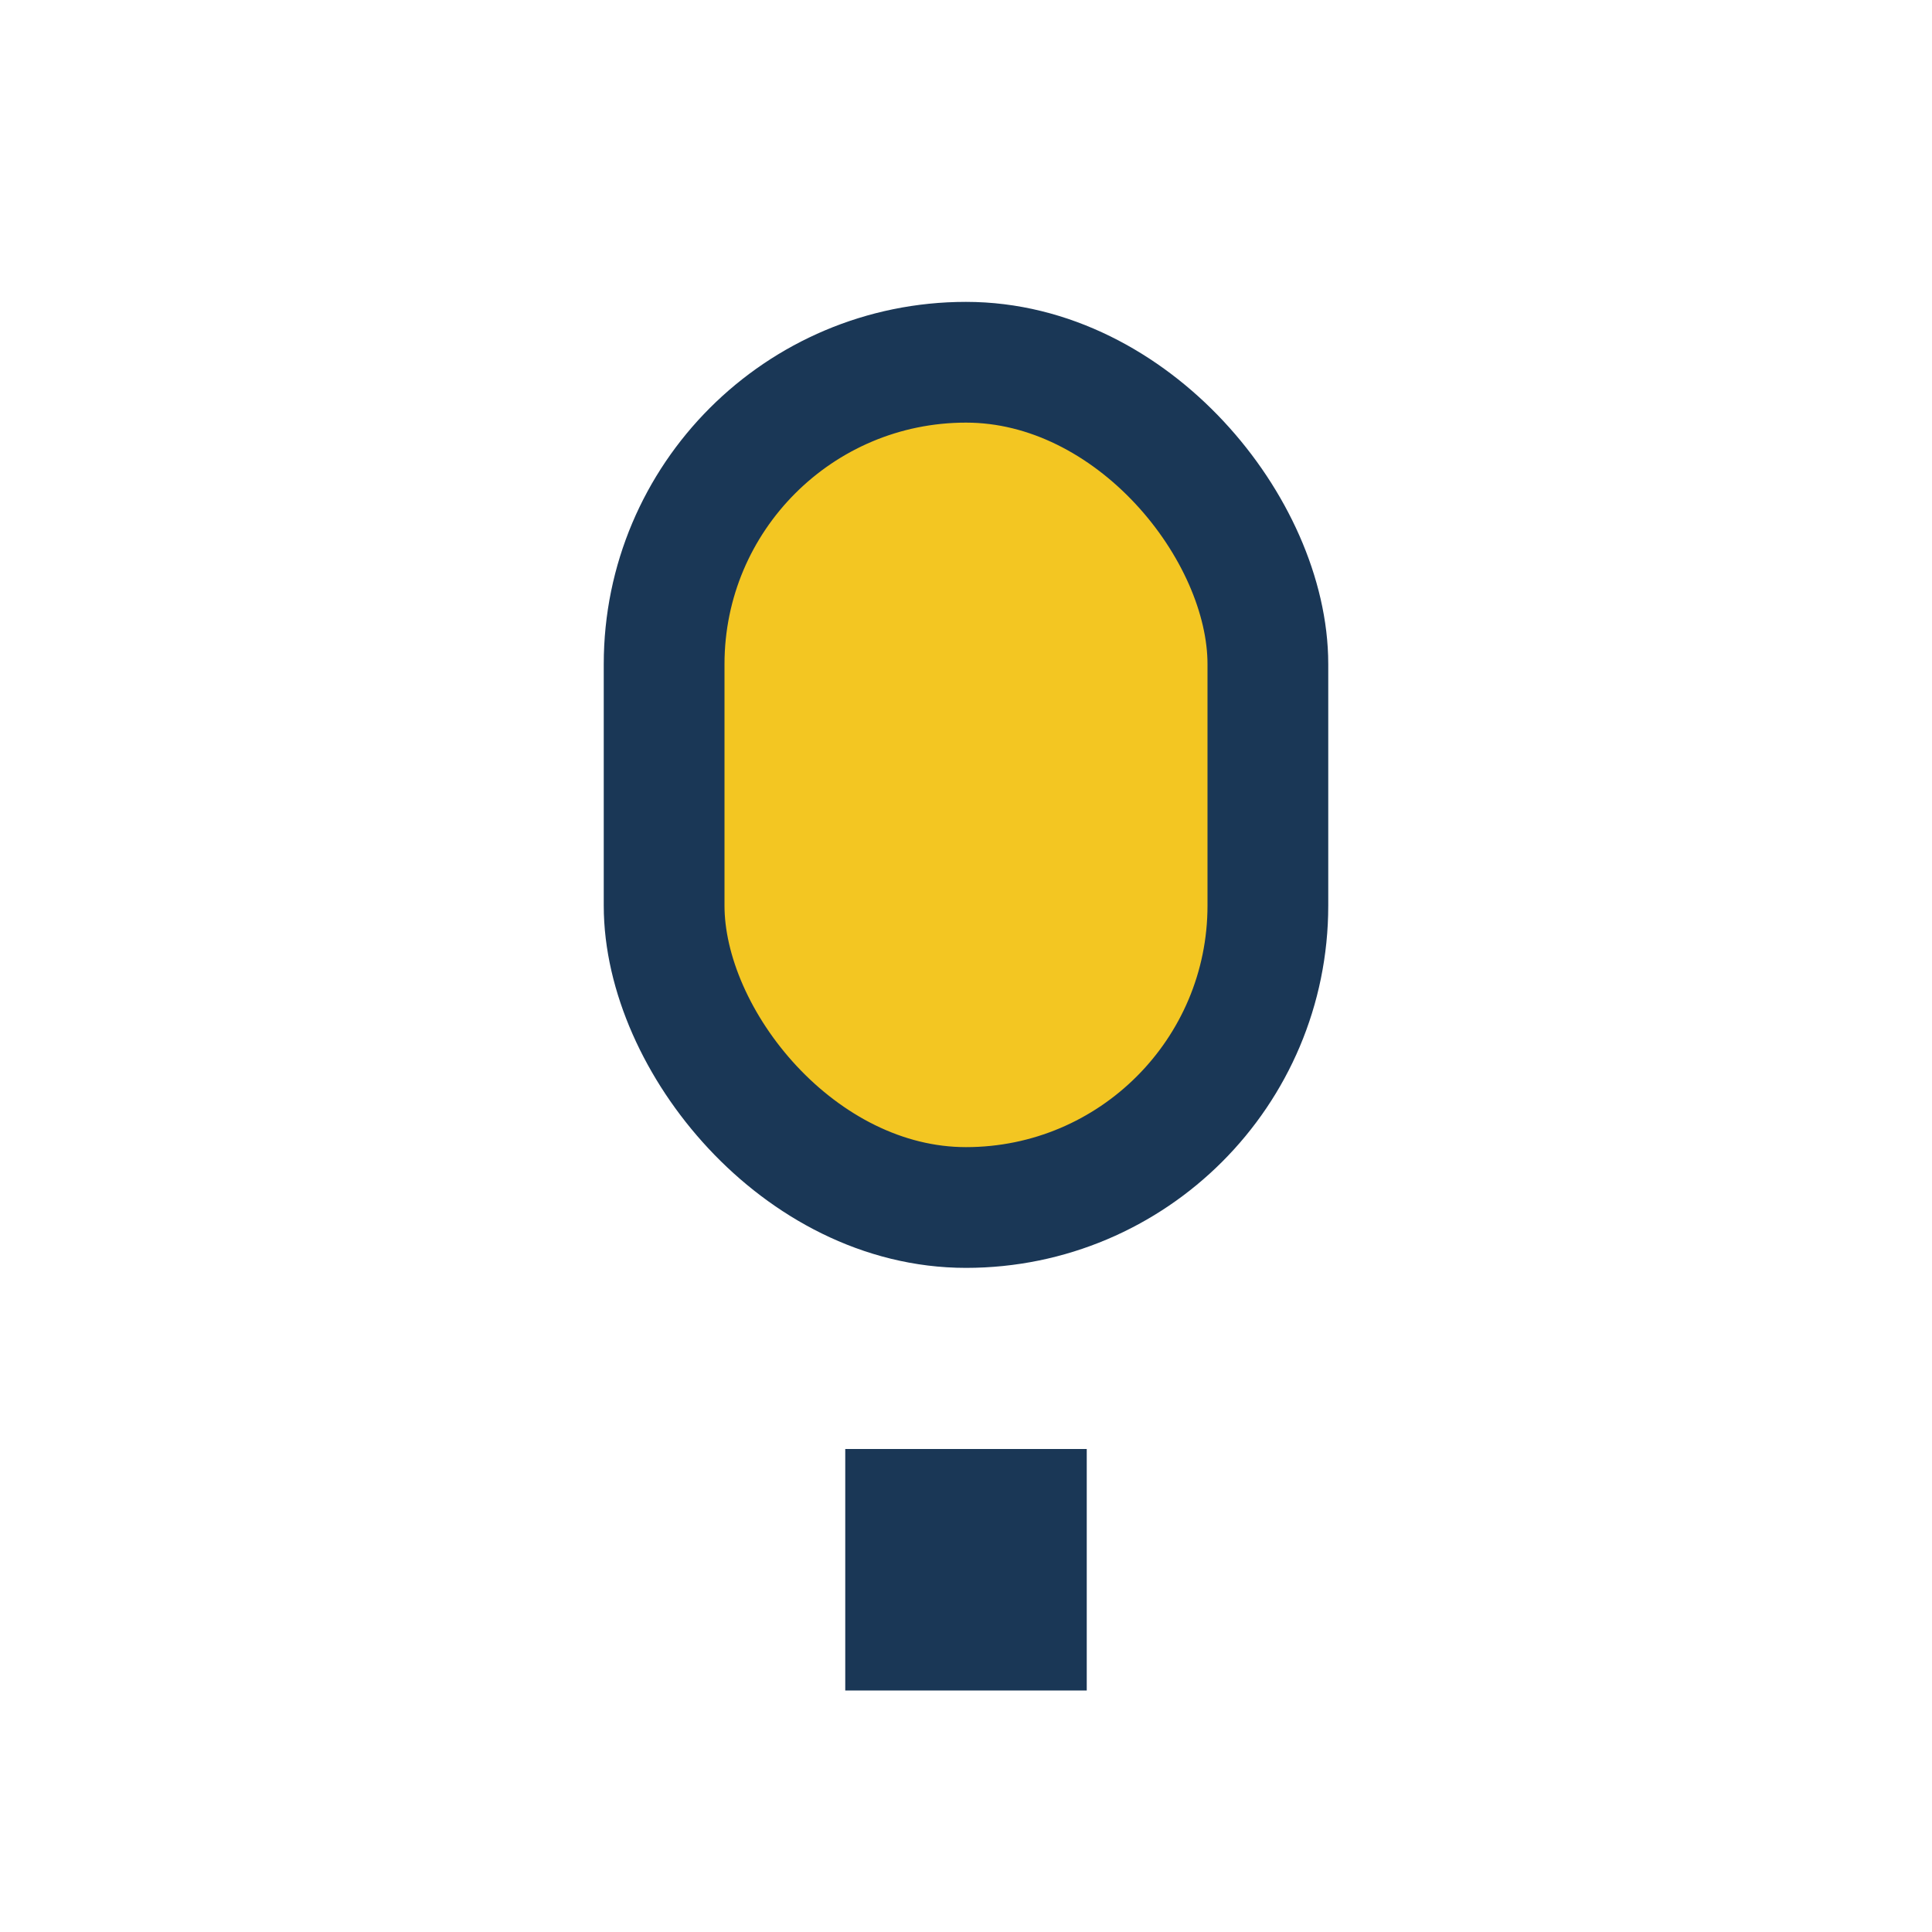 <?xml version="1.0" encoding="UTF-8"?>
<svg xmlns="http://www.w3.org/2000/svg" width="32" height="32" viewBox="0 0 32 32"><rect x="11" y="6" width="10" height="14" rx="5" fill="#F3C622" stroke="#1A3756" stroke-width="2"/><rect x="14" y="24" width="4" height="4" fill="#1A3756"/></svg>